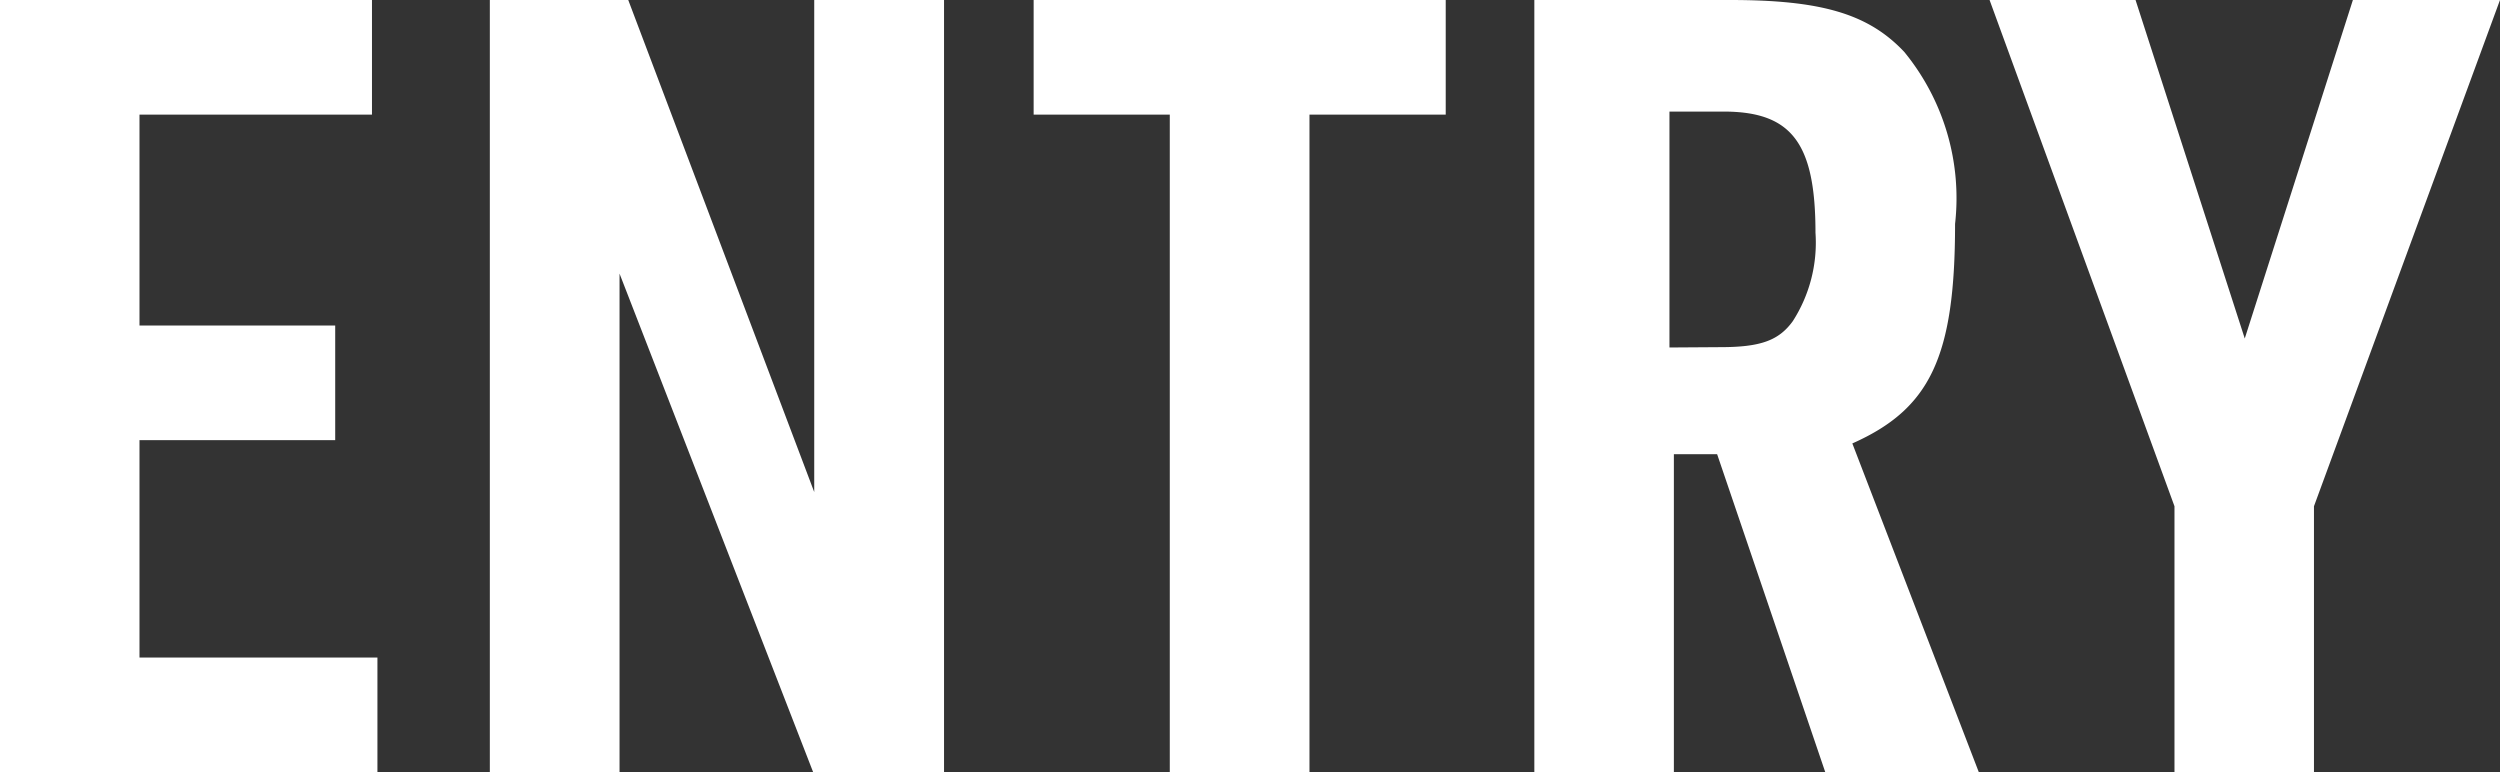 <svg xmlns="http://www.w3.org/2000/svg" width="50.864" height="15.71" viewBox="0 0 50.864 15.71"><rect x="0" y="0" width="50.864" height="15.71" fill="#333333" stroke="none"/><g id="レイヤー_2" data-name="レイヤー 2"><g id="レイヤー_1-2" data-name="レイヤー 1"><path d="M0,0H7.568V2.332H2.838V6.623H6.82V8.955H2.838v4.423H7.679V15.71H0Z" fill="#fff"/><path d="M9.966,0h2.816l3.784,10.011V0h2.641V15.71H16.544L12.605,5.567V15.71H9.966Z" fill="#fff"/><path d="M23.8,2.332H21.03V0h8.384V2.332H26.642V15.71H23.8Z" fill="#fff"/><path d="M34.056,15.71H31.217V0H35.2c1.87,0,2.817.286,3.543,1.056a4.693,4.693,0,0,1,1.034,3.5c0,2.706-.506,3.762-2.09,4.466L40.26,15.71H37.136l-2.2-6.469h-.88ZM35,7.063c.814,0,1.188-.132,1.475-.528a2.953,2.953,0,0,0,.462-1.8c0-1.827-.485-2.465-1.871-2.465h-1.1v4.8Z" fill="#fff"/><path d="M44.241,10.3,40.479,0h2.97l2.222,6.887L47.871,0h2.993L47.079,10.3V15.71H44.241Z" fill="#fff"/></g></g></svg>